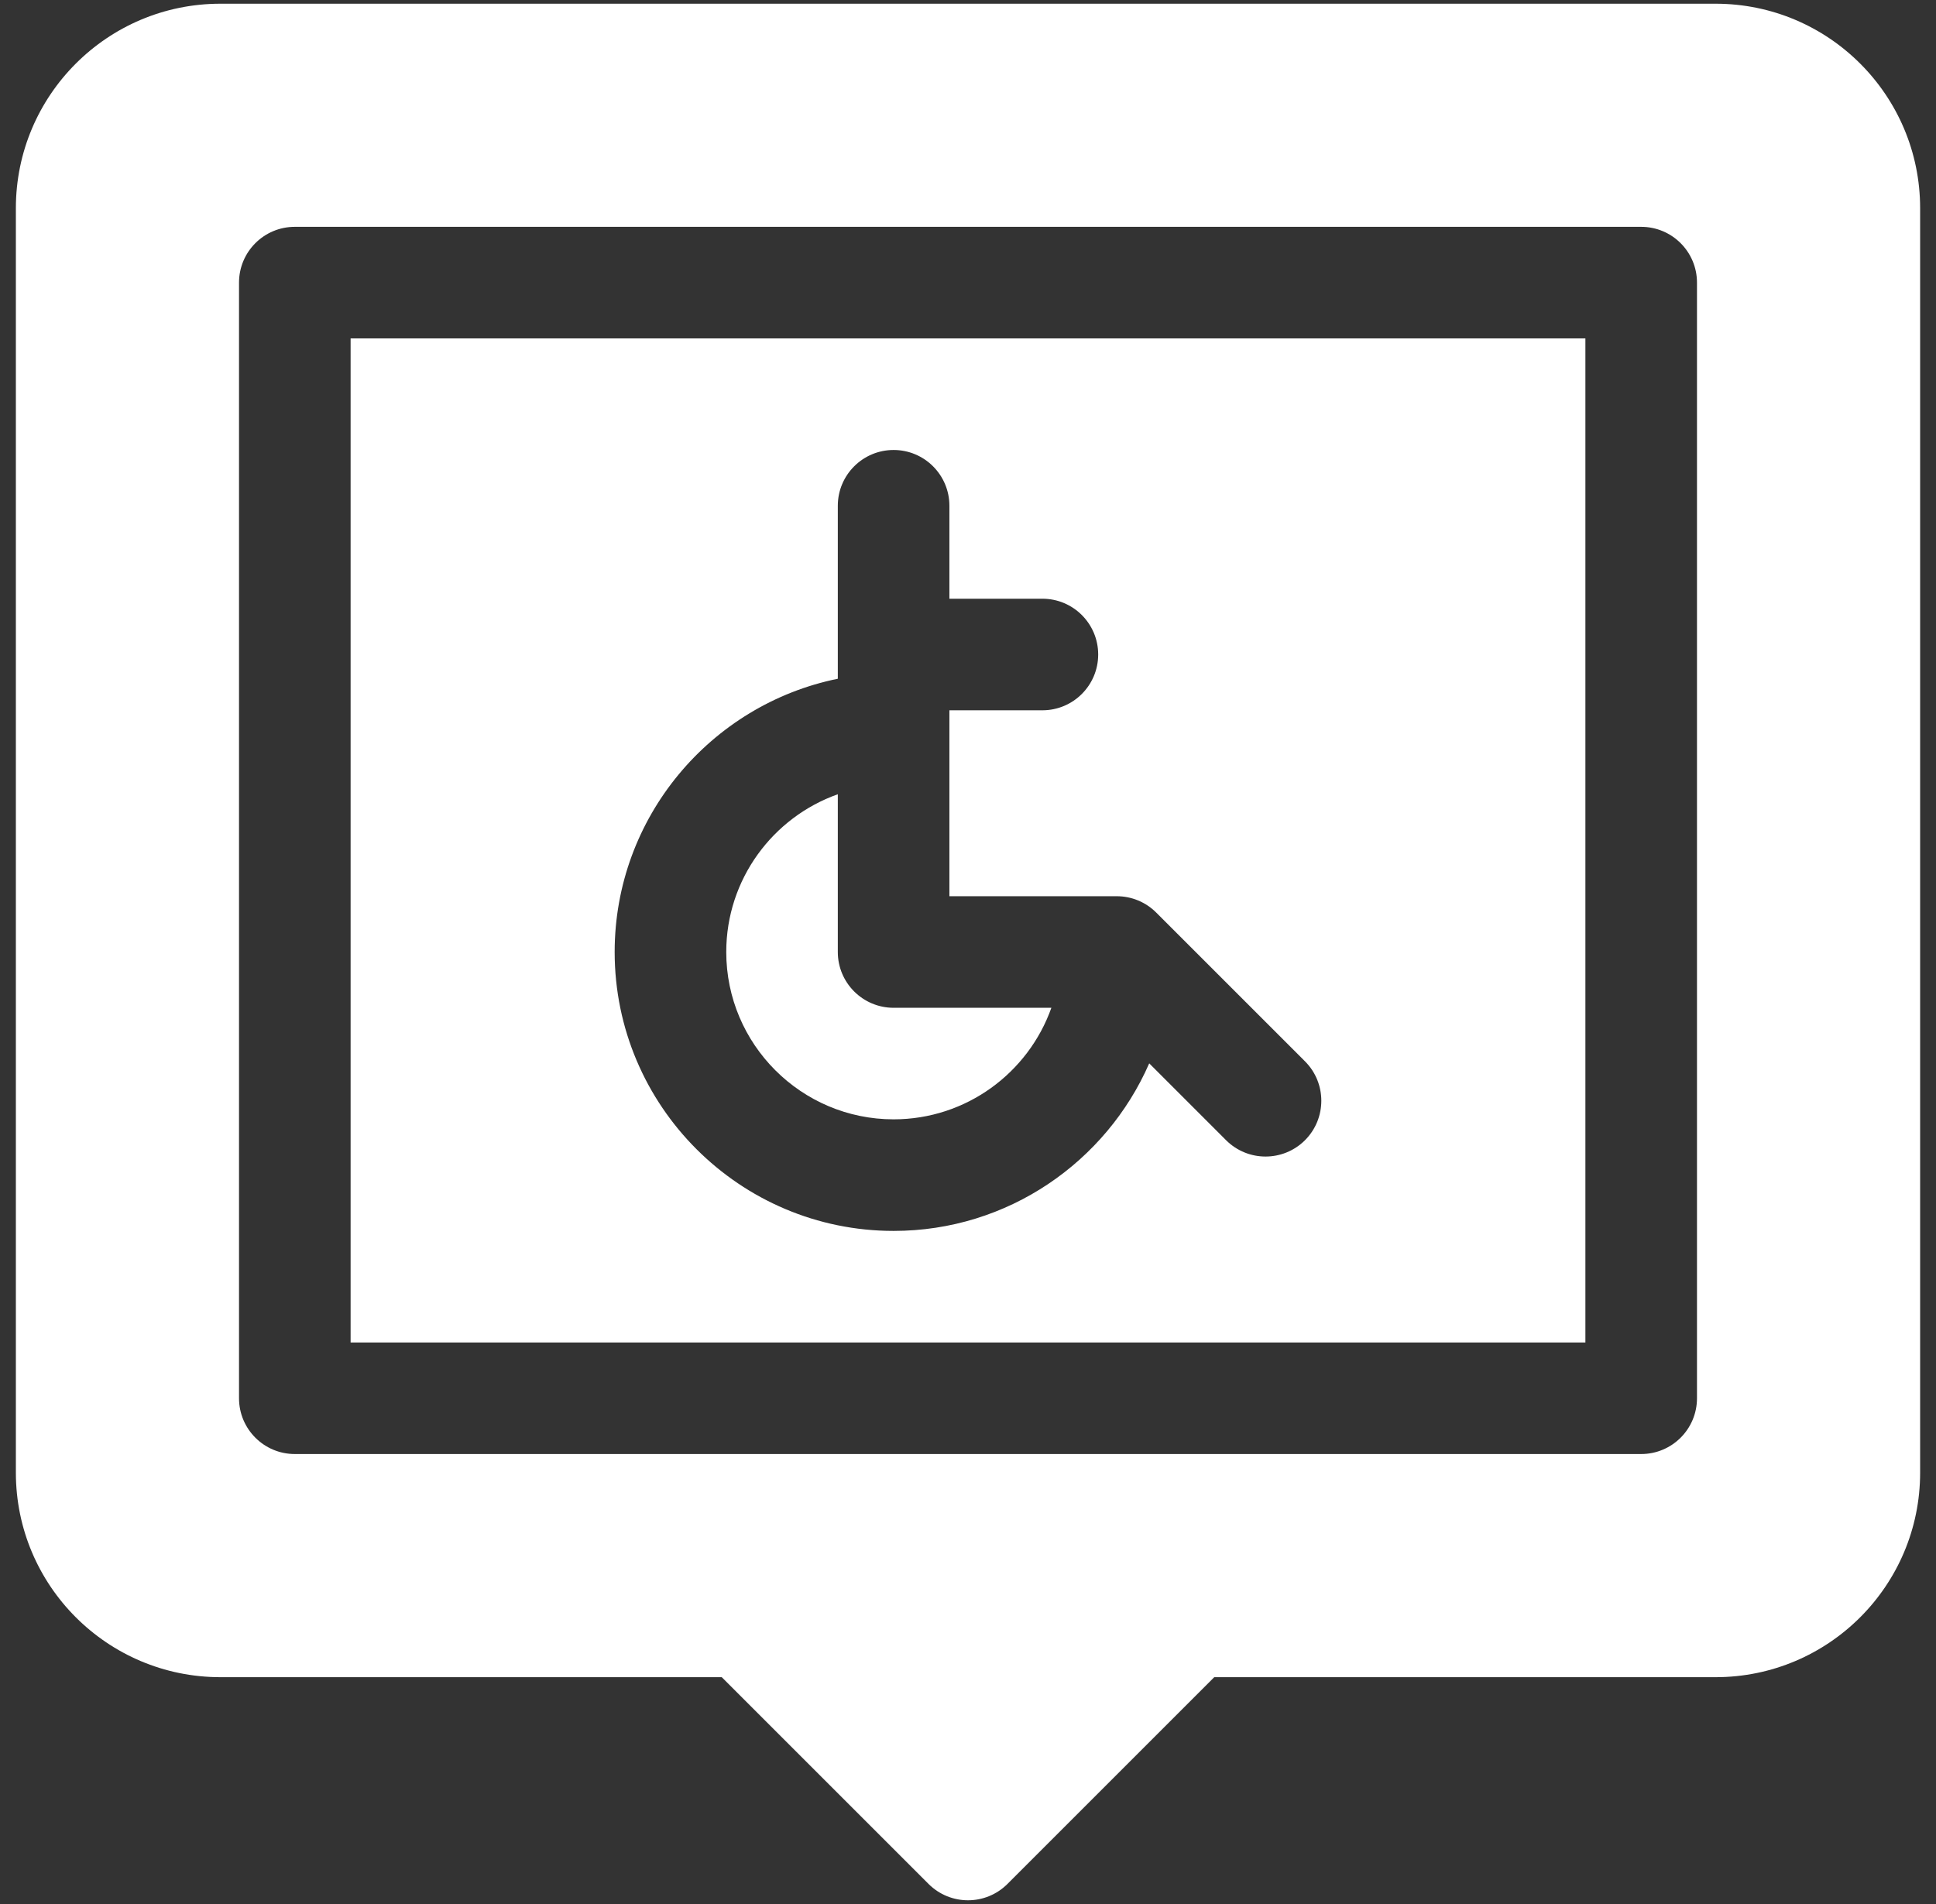 <svg width="61" height="60" viewBox="0 0 61 60" fill="none" xmlns="http://www.w3.org/2000/svg">
<rect x="0" y="0" width="61" height="60" fill="#333333" stroke="none"/>
<path d="M28.156 35.273C30.448 35.273 32.402 33.804 33.127 31.758H28.156C27.186 31.758 26.398 30.971 26.398 30V25.029C24.352 25.754 22.883 27.708 22.883 30C22.883 32.908 25.248 35.273 28.156 35.273Z" fill="white"/>
<path d="M11.047 42.305H49.953V10.664H11.047V42.305ZM26.398 21.389V15.938C26.398 14.967 27.186 14.18 28.156 14.18C29.127 14.18 29.914 14.967 29.914 15.938V18.867H32.844C33.815 18.867 34.602 19.654 34.602 20.625C34.602 21.596 33.815 22.383 32.844 22.383H29.914V28.242H35.187C35.654 28.242 36.101 28.427 36.43 28.757L41.118 33.445C41.804 34.131 41.804 35.244 41.118 35.931C40.431 36.617 39.319 36.617 38.632 35.931L36.21 33.509C34.853 36.613 31.755 38.789 28.156 38.789C23.31 38.789 19.367 34.846 19.367 30C19.367 25.756 22.392 22.205 26.398 21.389Z" fill="white"/>
<path d="M54.055 0.117H6.945C3.386 0.117 0.5 3.003 0.5 6.562V46.406C0.5 49.966 3.386 52.852 6.945 52.852H22.741L29.257 59.368C29.944 60.054 31.056 60.054 31.743 59.368L38.259 52.852H54.055C57.614 52.852 60.5 49.966 60.5 46.406V6.562C60.5 3.003 57.614 0.117 54.055 0.117ZM53.469 44.062C53.469 45.033 52.682 45.82 51.711 45.82H9.289C8.318 45.82 7.531 45.033 7.531 44.062V8.906C7.531 7.935 8.318 7.148 9.289 7.148H51.711C52.682 7.148 53.469 7.935 53.469 8.906V44.062Z" fill="white"/>
</svg>
